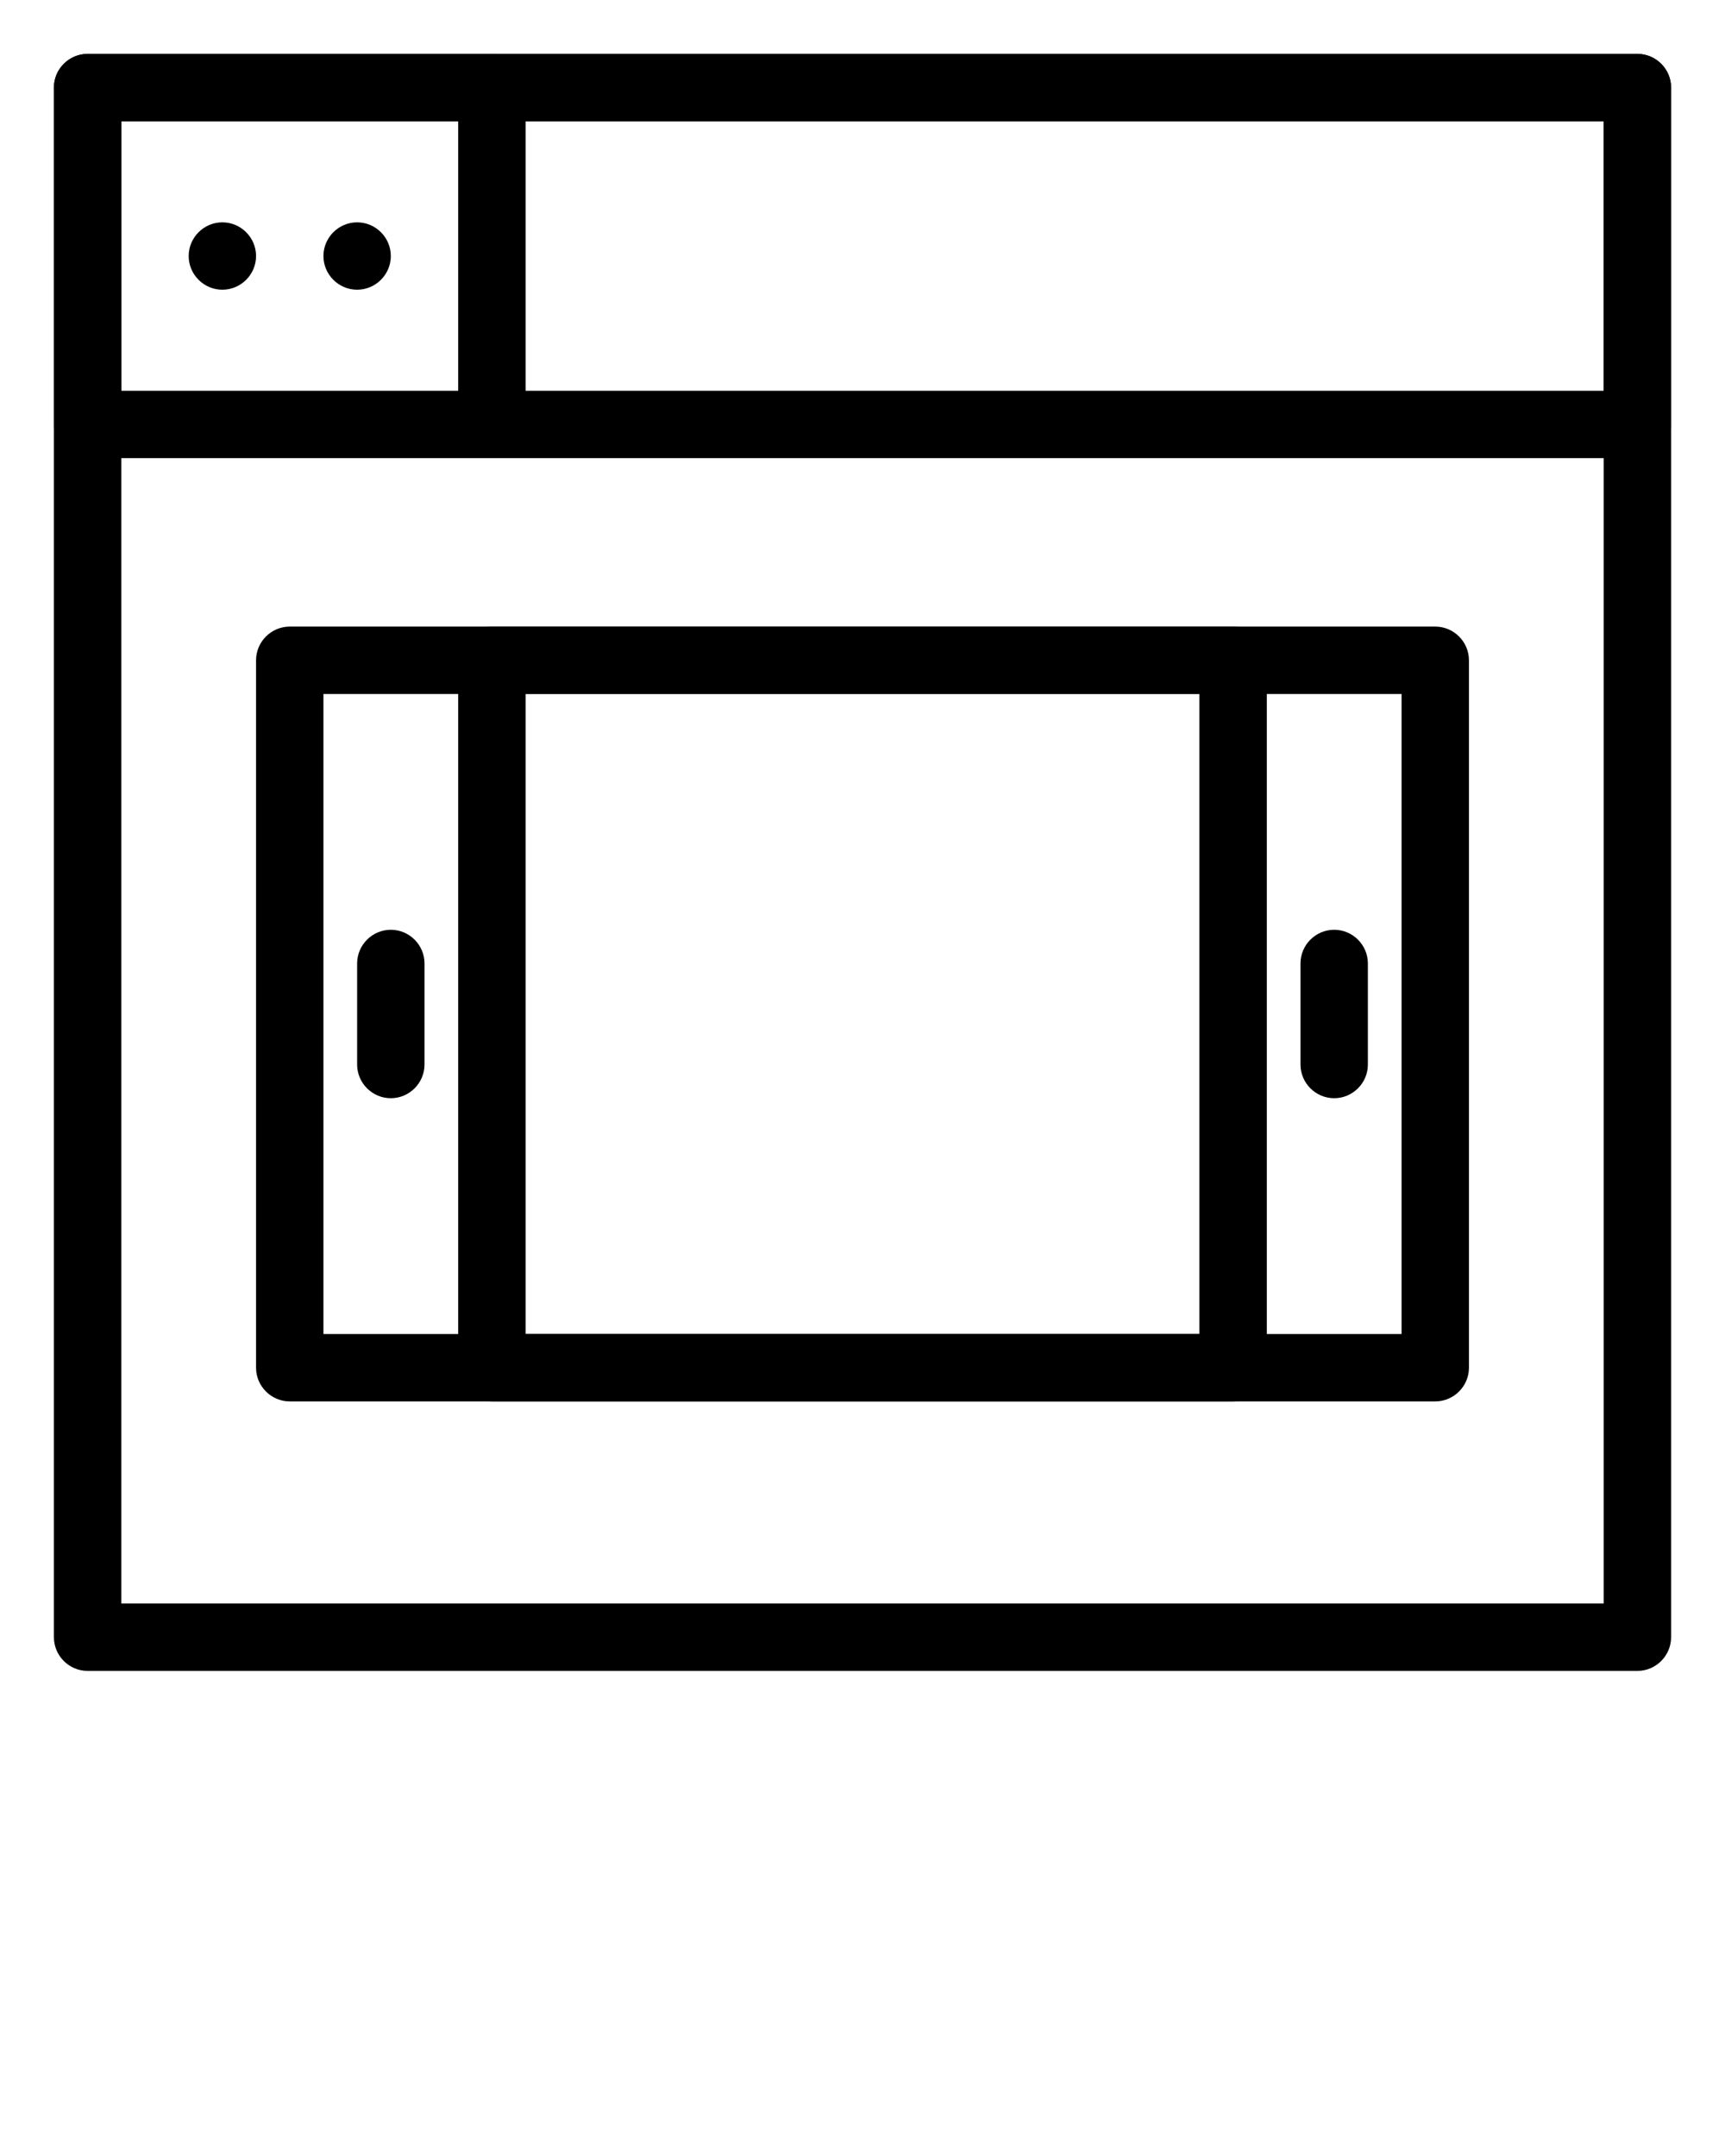 <?xml version="1.0" encoding="utf-8"?>
<!-- Generator: Adobe Illustrator 25.3.0, SVG Export Plug-In . SVG Version: 6.00 Build 0)  -->
<svg version="1.1" id="Layer_1" xmlns="http://www.w3.org/2000/svg" xmlns:xlink="http://www.w3.org/1999/xlink" x="0px" y="0px"
	 viewBox="0 0 512 640" style="enable-background:new 0 0 512 640;" xml:space="preserve">
<g>
	<g>
		<g>
			<path d="M486,496H26c-5.5,0-10-4.5-10-10V26c0-5.5,4.5-10,10-10h460c5.5,0,10,4.5,10,10v460C496,491.5,491.5,496,486,496z
				 M36,476h440V36H36V476z"/>
		</g>
		<g>
			<path d="M486,136H26c-5.5,0-10-4.5-10-10V26c0-5.5,4.5-10,10-10h460c5.5,0,10,4.5,10,10v100C496,131.5,491.5,136,486,136z
				 M36,116h440V36H36V116z"/>
		</g>
		<g>
			<path d="M146,136c-5.5,0-10-4.5-10-10V26c0-5.5,4.5-10,10-10s10,4.5,10,10v100C156,131.5,151.5,136,146,136z"/>
		</g>
		<path d="M66,86L66,86c-5.5,0-10-4.5-10-10l0,0c0-5.5,4.5-10,10-10l0,0c5.5,0,10,4.5,10,10l0,0C76,81.5,71.5,86,66,86z"/>
		<path d="M106,86L106,86c-5.5,0-10-4.5-10-10l0,0c0-5.5,4.5-10,10-10l0,0c5.5,0,10,4.5,10,10l0,0C116,81.5,111.5,86,106,86z"/>
		<g>
			<path d="M426,416H86c-5.5,0-10-4.5-10-10V196c0-5.5,4.5-10,10-10h340c5.5,0,10,4.5,10,10v210C436,411.5,431.5,416,426,416z
				 M96,396h320V206H96V396z"/>
		</g>
		<g>
			<path d="M366,416H146c-5.5,0-10-4.5-10-10V196c0-5.5,4.5-10,10-10h220c5.5,0,10,4.5,10,10v210C376,411.5,371.5,416,366,416z
				 M156,396h200V206H156V396z"/>
		</g>
		<g>
			<path d="M396,326c-5.5,0-10-4.5-10-10v-30c0-5.5,4.5-10,10-10s10,4.5,10,10v30C406,321.5,401.5,326,396,326z"/>
		</g>
		<g>
			<path d="M116,326c-5.5,0-10-4.5-10-10v-30c0-5.5,4.5-10,10-10s10,4.5,10,10v30C126,321.5,121.5,326,116,326z"/>
		</g>
	</g>
</g>
</svg>
